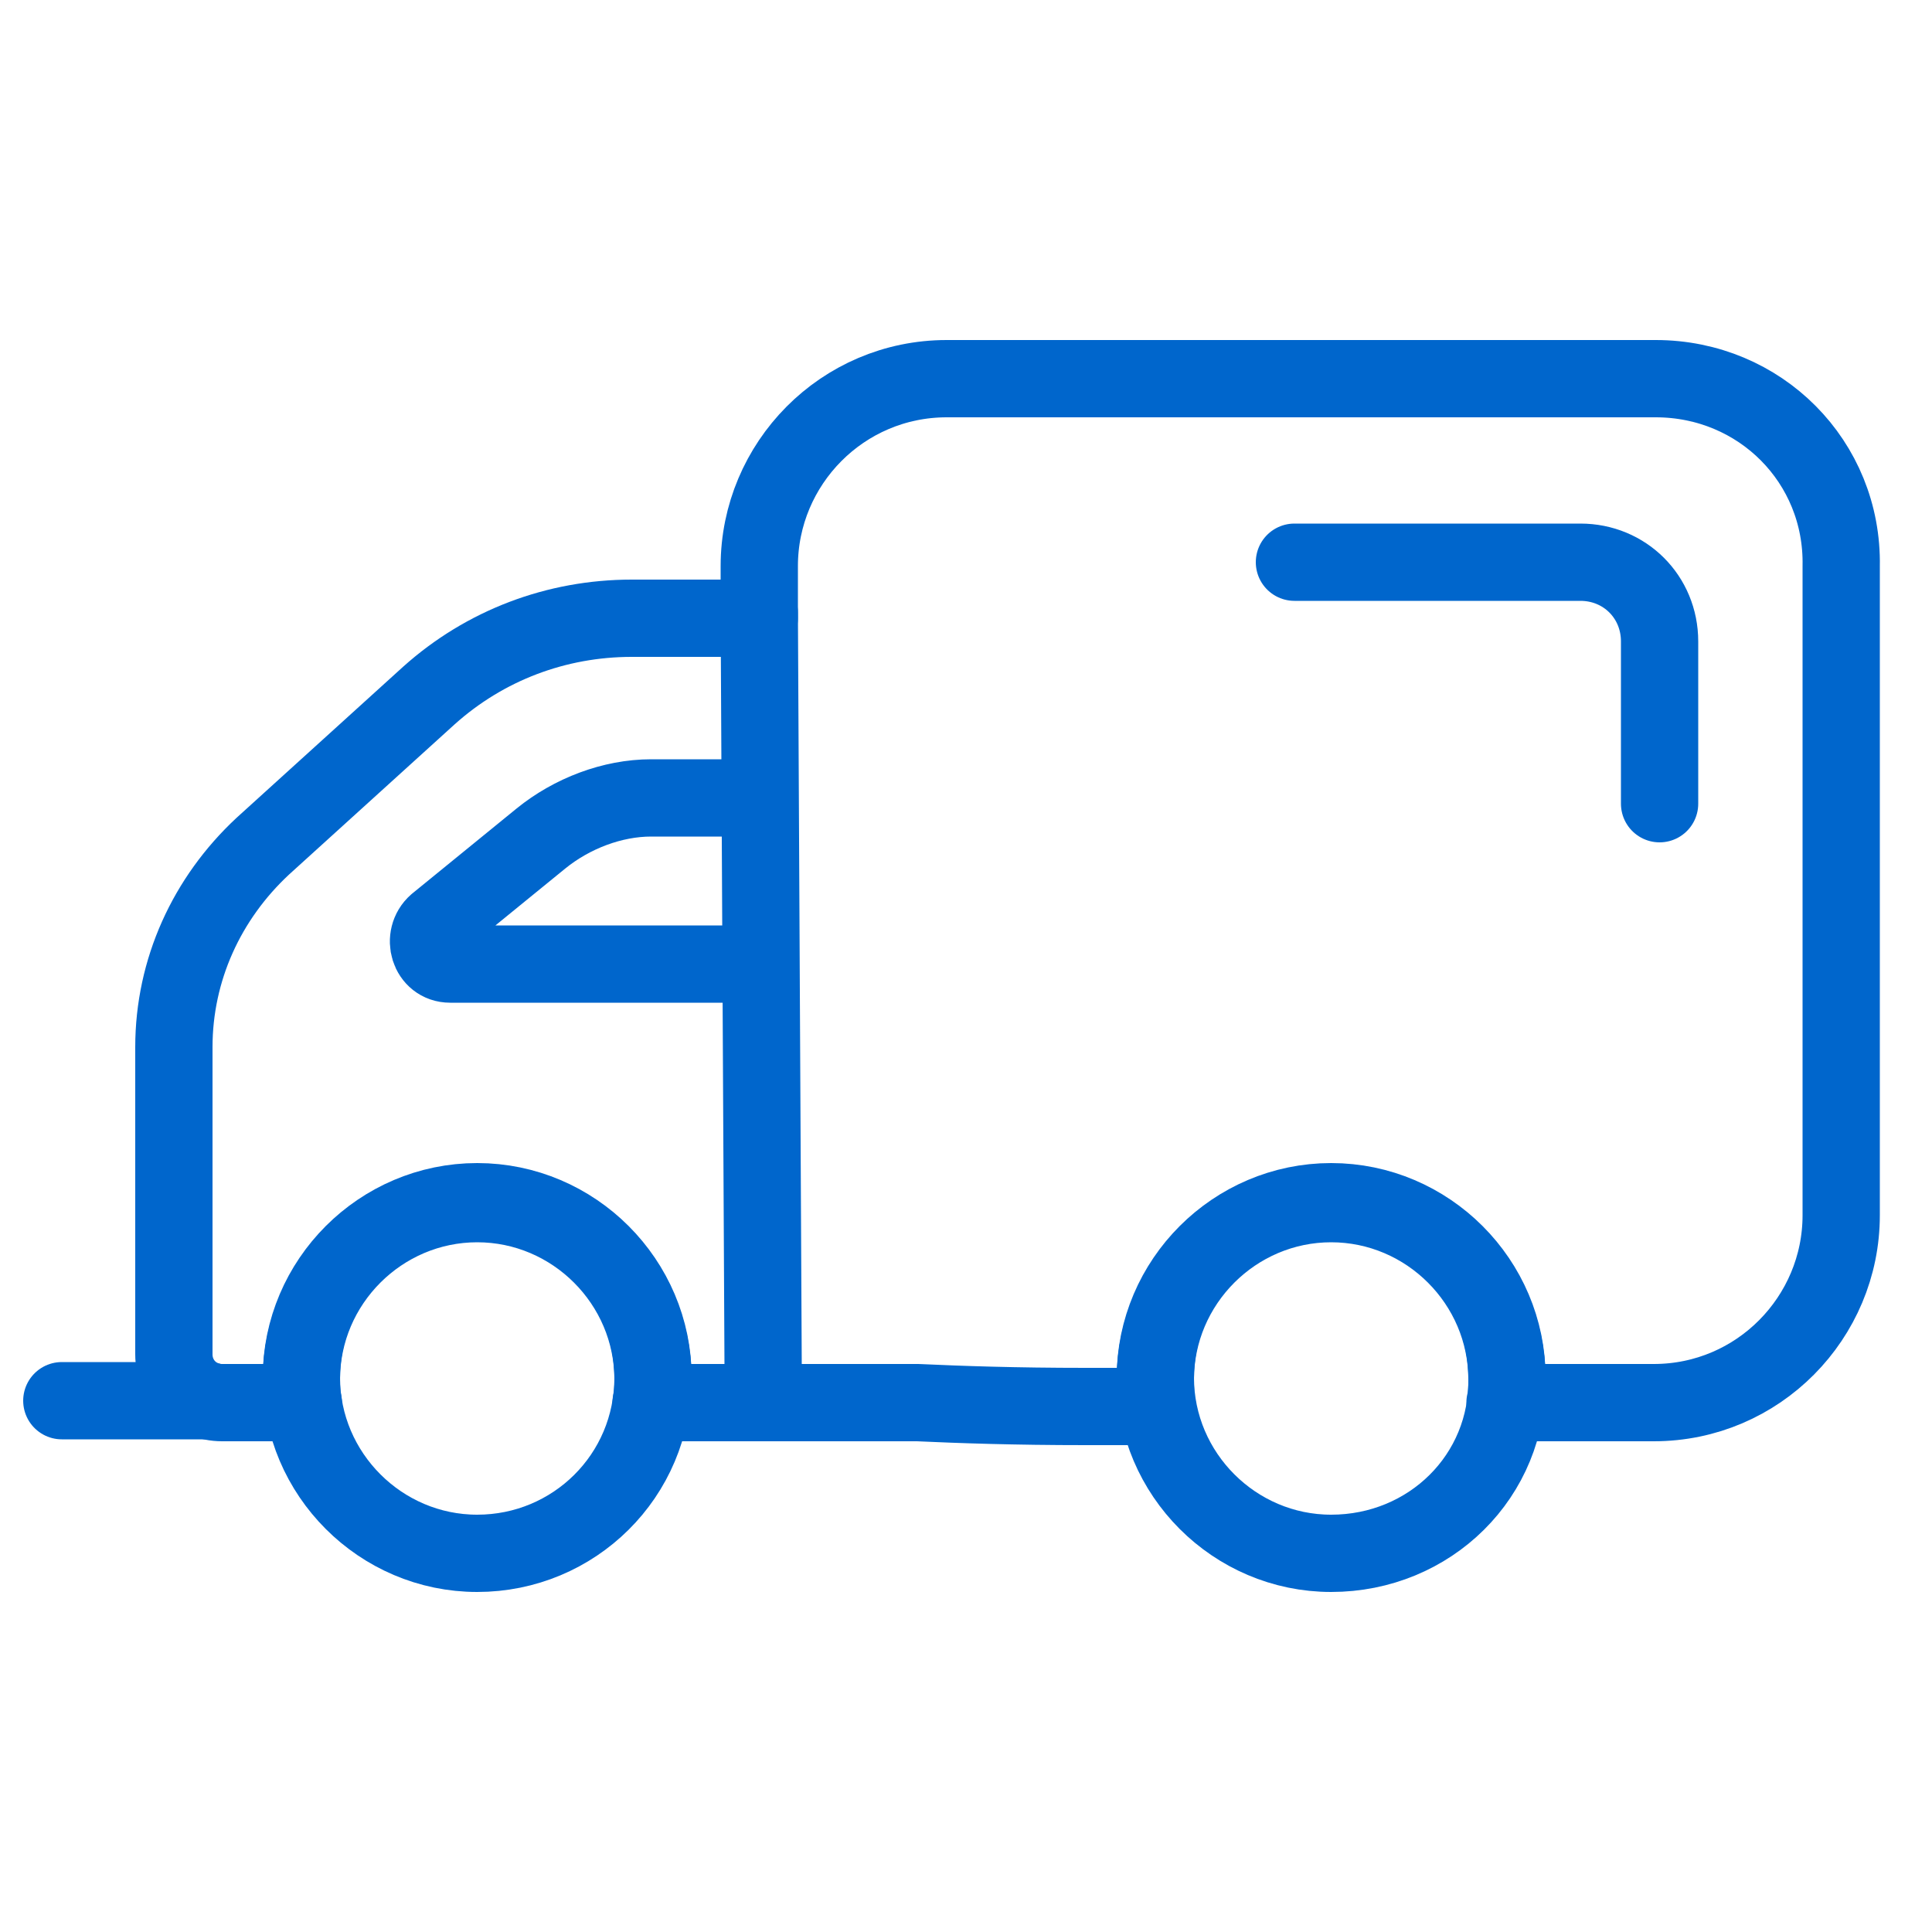 <?xml version="1.0" encoding="utf-8"?>
<!-- Generator: Adobe Illustrator 26.3.1, SVG Export Plug-In . SVG Version: 6.00 Build 0)  -->
<svg version="1.1" id="Layer_1" xmlns="http://www.w3.org/2000/svg" x="0px" y="0px"
     width="100px" height="100px" viewBox="0 0 100 100" style="enable-background:new 0 0 100 100;" xml:space="preserve">
<style type="text/css">
	.st0{fill:none;stroke:#0066CC;stroke-width:4;stroke-linecap:round;stroke-linejoin:round;stroke-miterlimit:10;}
	.st1{fill:none;}
	.st2{fill:none;stroke:#0066CC;stroke-width:4;stroke-miterlimit:10;}
	.st3{fill:none;stroke:#0066CC;stroke-width:4;stroke-linecap:round;stroke-miterlimit:10;}
</style>
    <g>
	<path class="st0" d="M85.7,19.6H49c-5.4,0-9.7,4.4-9.7,9.7V32h-6.6c-3.9,0-7.6,1.4-10.5,4l-8.6,7.8C10.7,46.5,9,50.2,9,54.2v15.9
		c0,1.4,1.1,2.5,2.5,2.5h4.2c-0.1-0.4-0.1-0.8-0.1-1.2c0-5,4.1-9.1,9.1-9.1c5,0,9.1,4.1,9.1,9.1c0,0.4,0,0.8-0.1,1.2h13.8
		c0,0,0,0,0,0c2.2,0.1,5,0.2,8.7,0.2h0c1.3,0,2.5,0,3.7,0c-0.1-0.4-0.1-0.9-0.1-1.4c0-5,4.1-9.1,9.1-9.1c5,0,9.1,4.1,9.1,9.1
		c0,0.4,0,0.8-0.1,1.2h7.7c5.4,0,9.7-4.4,9.7-9.7V29.3C95.4,23.9,91.1,19.6,85.7,19.6z M39,49.9H23.3c-1.1,0-1.5-1.4-0.7-2.1
		l5.4-4.4c1.6-1.3,3.7-2.1,5.7-2.1h4.6"/>
        <rect x="2.1" y="17.1" class="st1" width="95.8" height="65.8"/>
        <g>
		<path class="st2"
              d="M68.9,80.4c-5,0-9.1-4.1-9.1-9.1c0-5,4.1-9.1,9.1-9.1c5,0,9.1,4.1,9.1,9.1C78.1,76.4,74,80.4,68.9,80.4"/>
	</g>
        <path class="st2"
              d="M24.7,80.4c-5,0-9.1-4.1-9.1-9.1c0-5,4.1-9.1,9.1-9.1c5,0,9.1,4.1,9.1,9.1C33.8,76.4,29.7,80.4,24.7,80.4"/>
        <path class="st0" d="M85.9,41.6v-8.4c0-2.3-1.8-4.1-4.1-4.1H67"/>
        <line class="st0" x1="39.3" y1="31.7" x2="39.5" y2="70.9"/>
        <line class="st3" x1="10.8" y1="72.5" x2="3.2" y2="72.5"/>
</g>
</svg>
